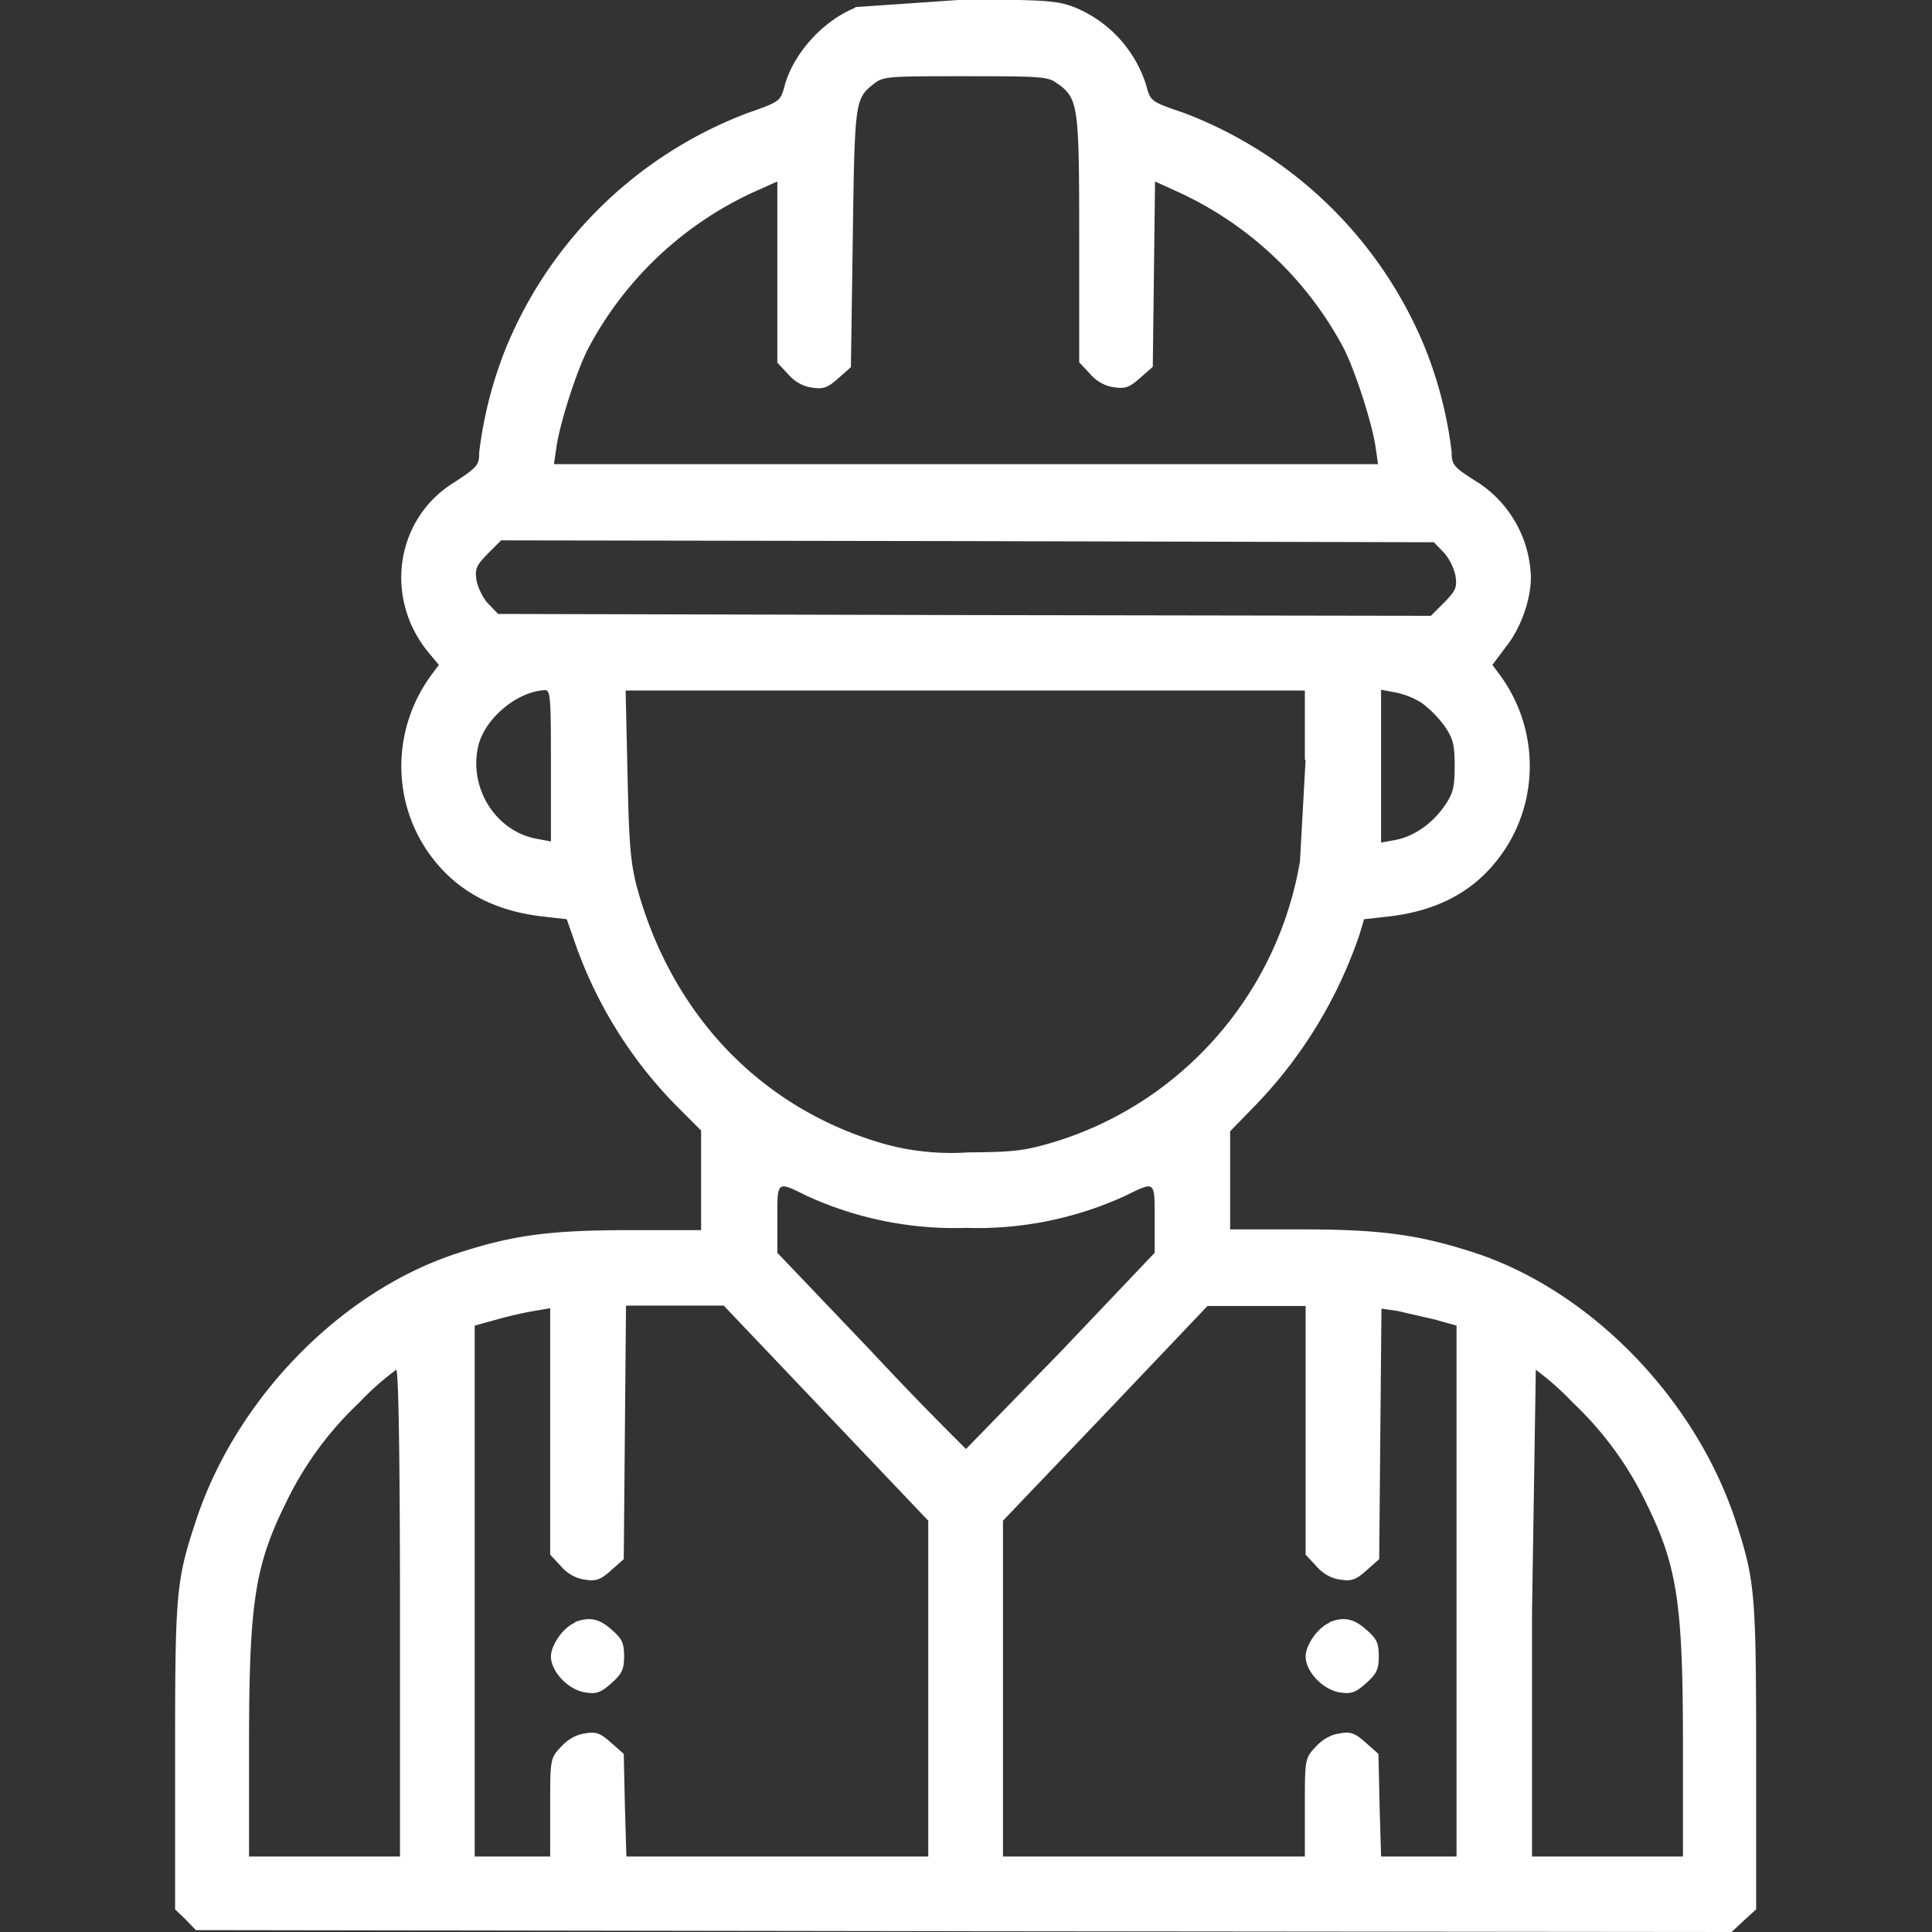 <svg xmlns="http://www.w3.org/2000/svg" xmlns:xlink="http://www.w3.org/1999/xlink" viewBox="0 0 512 512" xmlns:v="https://vecta.io/nano"><rect x="0" y="0" width="512" height="512" fill="#333333" stroke="none"/><g fill="#fff"><path d="M226.8 2c-8.6 3.4-16.4 12-18.8 20.5-1.2 4.4-1.2 4.4-10 7.5a112 112 0 0 0-64 62.4 110 110 0 0 0-7 27.4c0 3.5-.4 4-7.2 8.4-15.2 9.8-18 30.8-6 45l2.5 3-2 2.7c-10.8 14.7-10.6 34.8.7 49 6.8 8.6 16.4 13.6 29 15l6.2.7 2.3 6.6a116 116 0 0 0 27.3 43.4l6 6v13.2V326h-18.7c-21.3 0-31 1.3-45.5 6-31.3 10-59.5 39-70 72-5 15.2-5.2 19-5.2 61.7V506l2.8 2.7 2.7 2.8 203.5.3 203.5.2 3.2-3 3.3-3v-40.4c0-43-.3-46.6-5.2-61.8-10.6-33-38.8-62-70-72-14.4-4.6-24.2-6-45.4-6H326v-13-13l7-7.2a121 121 0 0 0 27.3-45l1.2-4 6.3-.7c12.7-1.4 22.3-6.4 29-15 11.2-14.2 11.5-34.3.7-49l-2-2.7 3.6-4.8c4-5 6.6-12.6 6.6-18.4a31 31 0 0 0-13.8-25c-6.7-4.2-7.2-4.7-7.2-8.3a110 110 0 0 0-7-27.4 112 112 0 0 0-64-62.4c-8.8-3-8.8-3-10-7.5a33 33 0 0 0-19-20.5c-4.4-1.7-7.8-2-29.3-2l-29 2zm53.7 20.3c5.3 4 5.5 6 5.5 41.3V96l2.8 3c1.7 2 4 3.3 6.3 3.6 3 .5 4.2.1 7-2.4l3.4-3 .3-24.6.3-24.5 6.6 3a94 94 0 0 1 43.5 41.4c3 6 7.3 19.3 8.3 25.7l.7 4.8H256 146.8l.7-4.8c1-6.4 5.2-19.6 8.3-25.7a94 94 0 0 1 43.5-41.4l6.7-3v24 24l2.8 3c1.7 2 4 3.3 6.3 3.6 3 .5 4.2.1 7-2.4l3.4-3 .5-34.4c.5-36.4.6-36.7 5.6-40.7 2.5-2 4-2 24.4-2 20.8 0 22 .1 24.5 2.2zm102 124c1.4 1.4 2.8 4.2 3.2 6.2.5 3.2.1 4-3 7.2l-3.5 3.5-123.6-.2-123.6-.3-2.5-2.6c-1.4-1.4-2.8-4.2-3.2-6.2-.5-3.2-.1-4 3-7.2l3.5-3.5 123.6.2 123.6.3 2.5 2.6zM146 203v20l-3.7-.7c-11.2-2-18.4-14-15.4-25.2 2-7 10.2-13.8 17.4-14.2 1.6-.1 1.7 1.5 1.7 20zm200-1.7l-1.5 27c-6 35.3-31.4 64-65 74.3-8 2.4-10.8 2.7-23 2.8a67 67 0 0 1-22-2.2c-32.4-9.2-56.2-33.8-65.6-67.7-1.8-6.8-2.2-11.3-2.6-30.3l-.5-22.2h90 90v18.4zm30.8-15a29 29 0 0 1 6 6.1c2.3 3.3 2.7 5 2.7 10.6s-.4 7.3-2.7 10.6c-3.4 4.8-8 8-13 9l-3.8.7V203v-20.2l3.8.7a21 21 0 0 1 7 2.8zM214 317a94 94 0 0 0 42 8.4 94 94 0 0 0 42-8.4c8.2-4 8-4.3 8 6v9l-24.7 26-25.3 26a909 909 0 0 1-25.2-26L206 332v-9c0-10.3-.2-10 8-6zm4.8 57.4L246 403v44.5V492h-40-40l-.4-13.6-.3-13.6-3.4-3c-2.8-2.5-4-3-7-2.4-2.3.3-4.6 1.7-6.3 3.6-2.8 3-2.8 3.3-2.8 16v13h-10-10v-70.4-70.3l5.8-1.6a106 106 0 0 1 10-2.3l4.2-.7v32.7V412l2.8 3c1.7 2 4 3.3 6.3 3.6 3 .5 4.2.1 7-2.4l3.4-3 .3-33.6.3-33.6H179h12.8l27 28.4zM346 379v33l2.8 3c1.7 2 4 3.3 6.3 3.6 3 .5 4.2.1 7-2.4l3.4-3 .3-33.2.3-33.2 4.2.6 10 2.3 5.7 1.6v70.3V492h-10-10l-.4-13.6-.3-13.6-3.4-3c-2.8-2.5-4-3-7-2.4-2.3.3-4.6 1.7-6.3 3.6-2.8 3-2.8 3.3-2.8 16v13h-40-40v-44.6V403l27.2-28.5 27-28.4h13H346v33zm-240 48.5V492H86 66v-29.3c0-38 1.5-47.7 9.8-64.5a90 90 0 0 1 19.4-26.5 74 74 0 0 1 9.8-8.7c.6 0 1 23 1 64.5zm310.8-55.8a90 90 0 0 1 19.4 26.5c8.3 16.8 9.8 26.6 9.8 64.5V492h-20-20v-64.5l1-64.5a74 74 0 0 1 9.8 8.7z"/><use xlink:href="#B"/><use xlink:href="#B" x="200"/></g><defs ><path id="B" d="M152.4 430c-3.2 1.3-6.4 6-6.4 9 0 4 4.6 8.8 9 9.5 3 .5 4.2.1 7-2.4s3.4-3.7 3.4-7.2-.6-4.7-3.3-7c-3.3-3-6-3.5-9.8-2z"/></defs></svg>